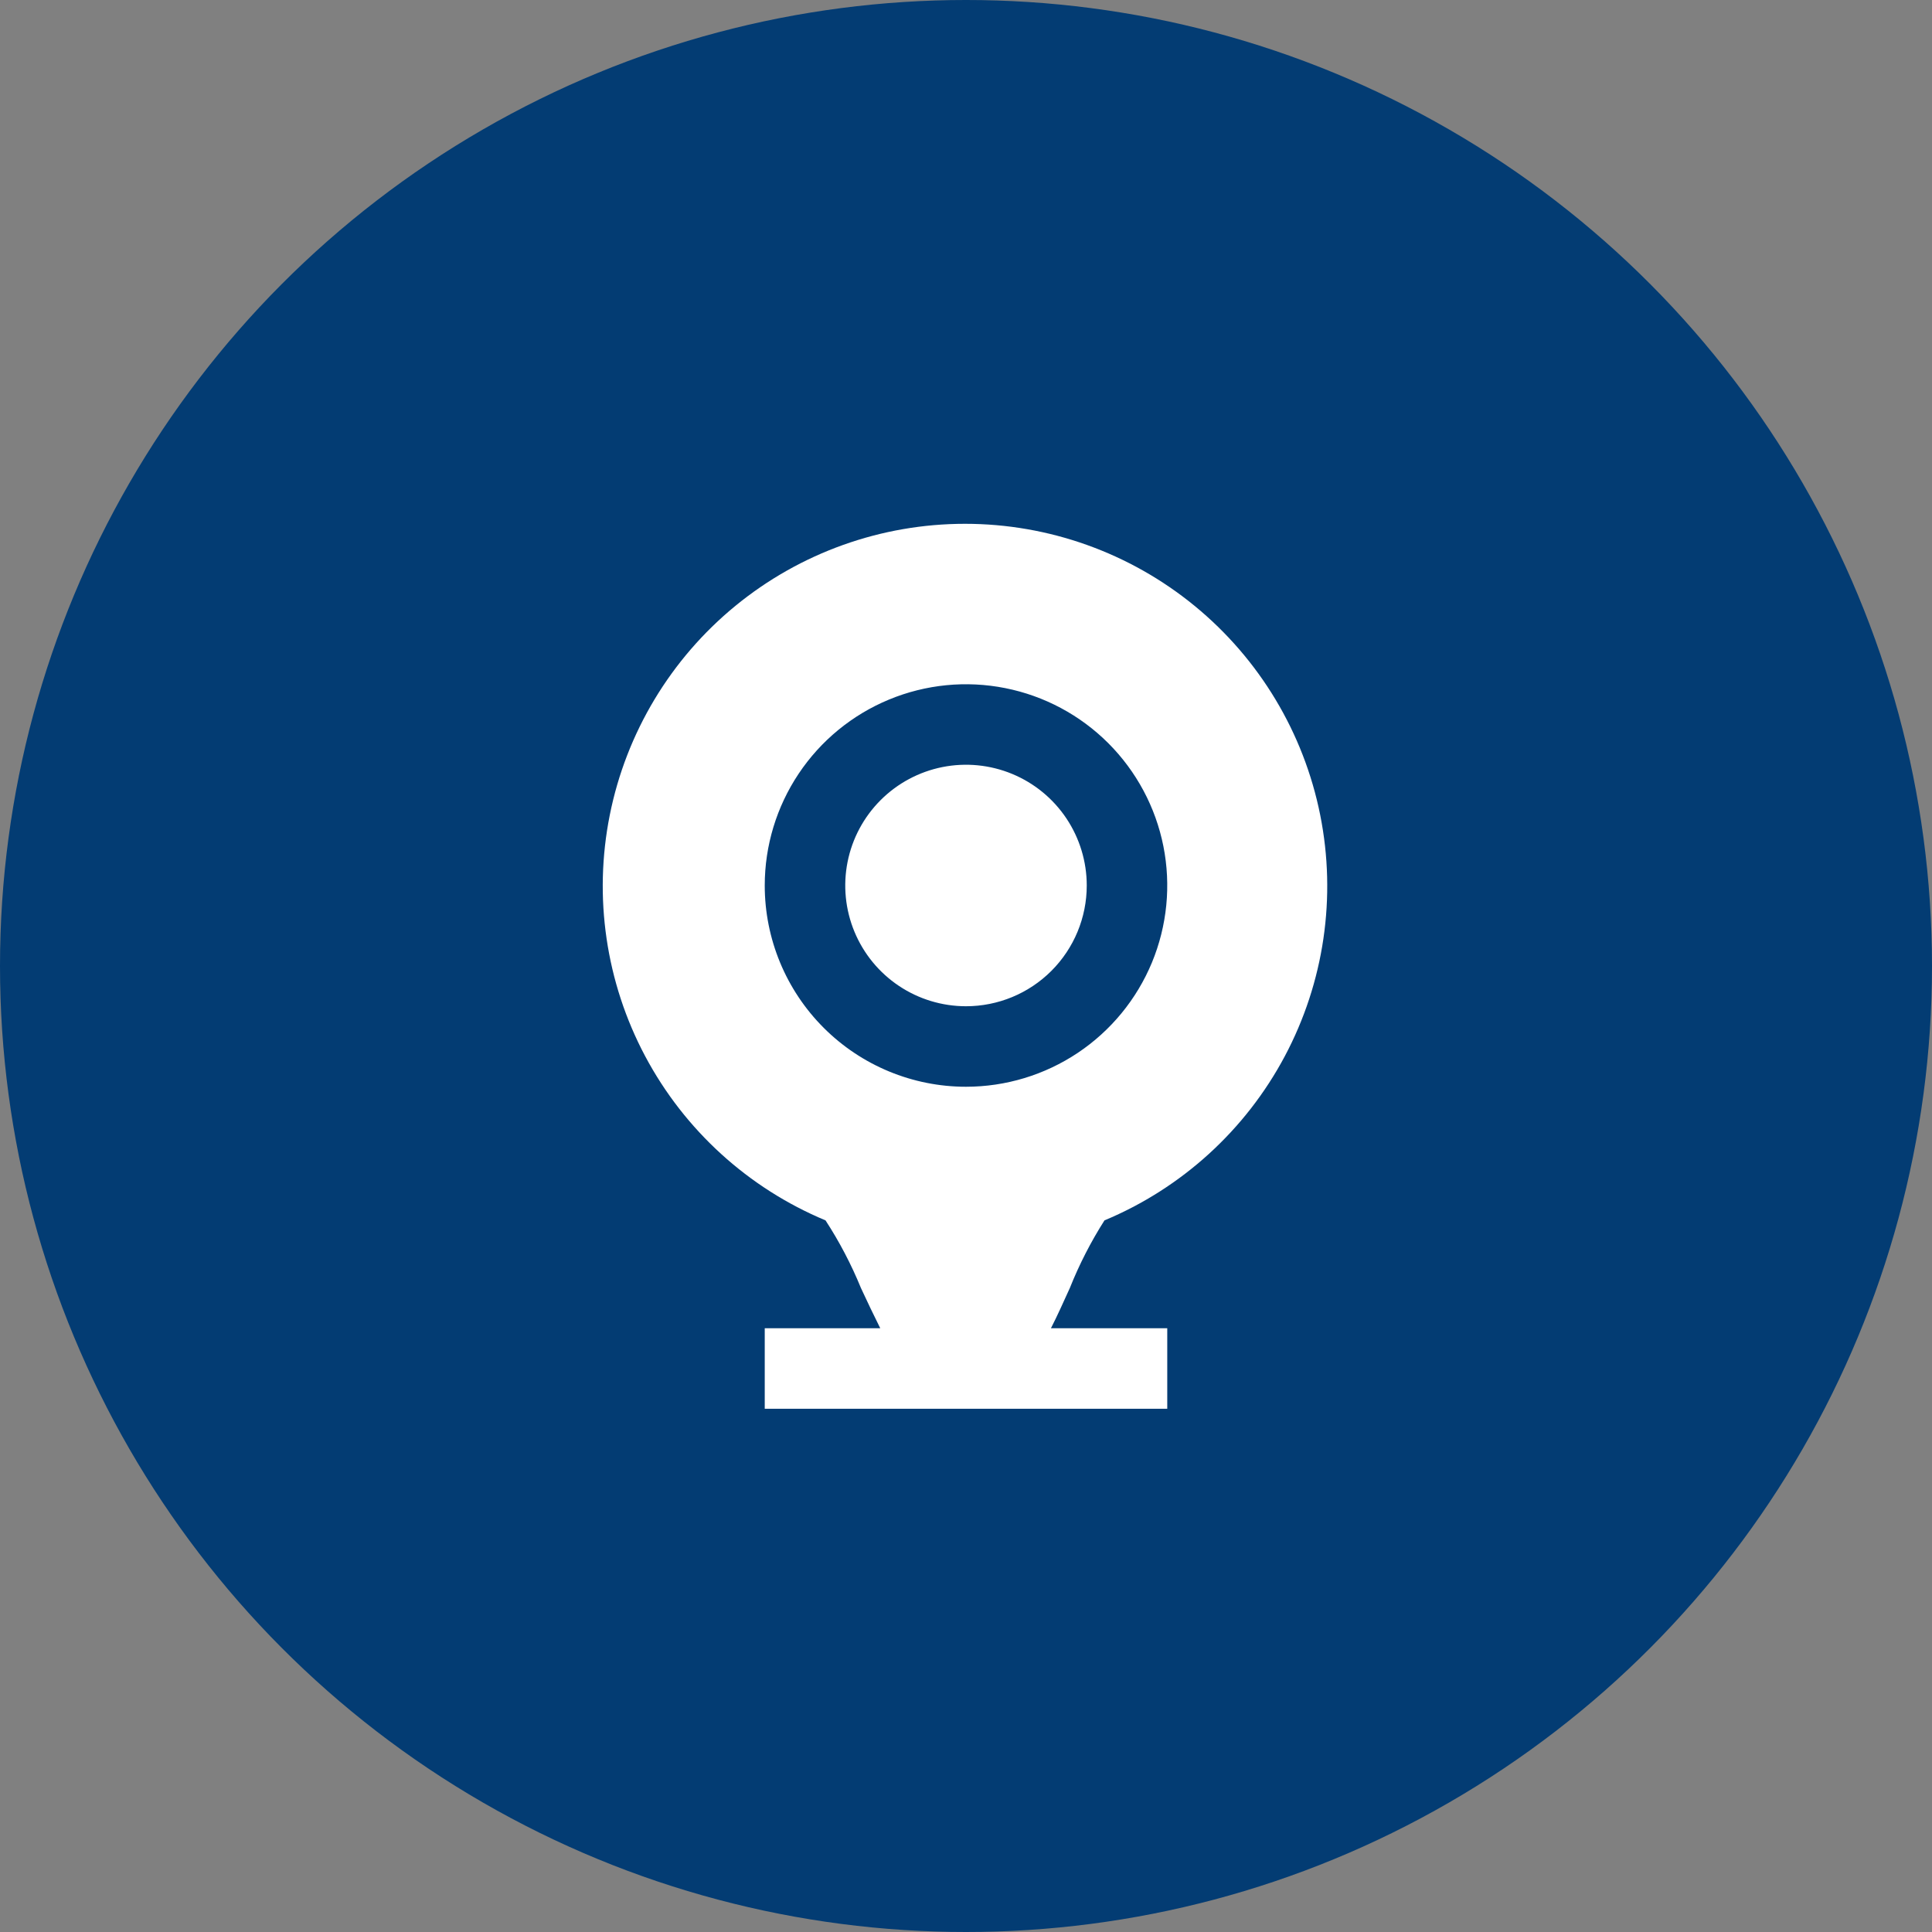 <svg xmlns="http://www.w3.org/2000/svg" width="100" height="100" viewBox="0 0 100 100" fill="none"><rect x="0" y="0" width="100" height="100" fill="#808080" stroke="none"/><circle cx="50" cy="50" r="50" fill="#033C73"></circle><path d="M50 52.083C48.764 52.083 47.556 51.717 46.528 51.03C45.5 50.343 44.699 49.367 44.226 48.225C43.753 47.083 43.629 45.827 43.87 44.614C44.111 43.402 44.706 42.288 45.581 41.414C46.455 40.54 47.568 39.945 48.781 39.703C49.993 39.462 51.25 39.586 52.392 40.059C53.534 40.532 54.51 41.333 55.197 42.361C55.883 43.389 56.25 44.597 56.25 45.833C56.25 47.491 55.592 49.081 54.419 50.253C53.247 51.425 51.658 52.083 50 52.083ZM55.375 66.667C55.042 67.396 54.729 68.104 54.396 68.75H60.417V72.917H39.583V68.75H45.562C45.229 68.083 44.896 67.389 44.562 66.667C44.062 65.445 43.449 64.273 42.729 63.167C38.729 61.498 35.431 58.496 33.395 54.67C31.36 50.844 30.712 46.431 31.563 42.181C32.414 37.931 34.71 34.108 38.062 31.361C41.414 28.613 45.614 27.112 49.948 27.112C54.282 27.112 58.482 28.613 61.834 31.361C65.186 34.108 67.482 37.931 68.333 42.181C69.184 46.431 68.536 50.844 66.501 54.67C64.465 58.496 61.166 61.498 57.167 63.167C56.462 64.275 55.862 65.447 55.375 66.667ZM50 56.25C52.06 56.25 54.074 55.639 55.787 54.495C57.5 53.35 58.835 51.723 59.624 49.82C60.412 47.916 60.618 45.822 60.217 43.801C59.815 41.781 58.822 39.925 57.366 38.468C55.909 37.011 54.053 36.019 52.032 35.617C50.012 35.215 47.917 35.421 46.014 36.21C44.11 36.998 42.483 38.333 41.339 40.046C40.194 41.759 39.583 43.773 39.583 45.833C39.583 48.596 40.681 51.246 42.634 53.199C44.588 55.153 47.237 56.25 50 56.25Z" fill="white"></path></svg>
